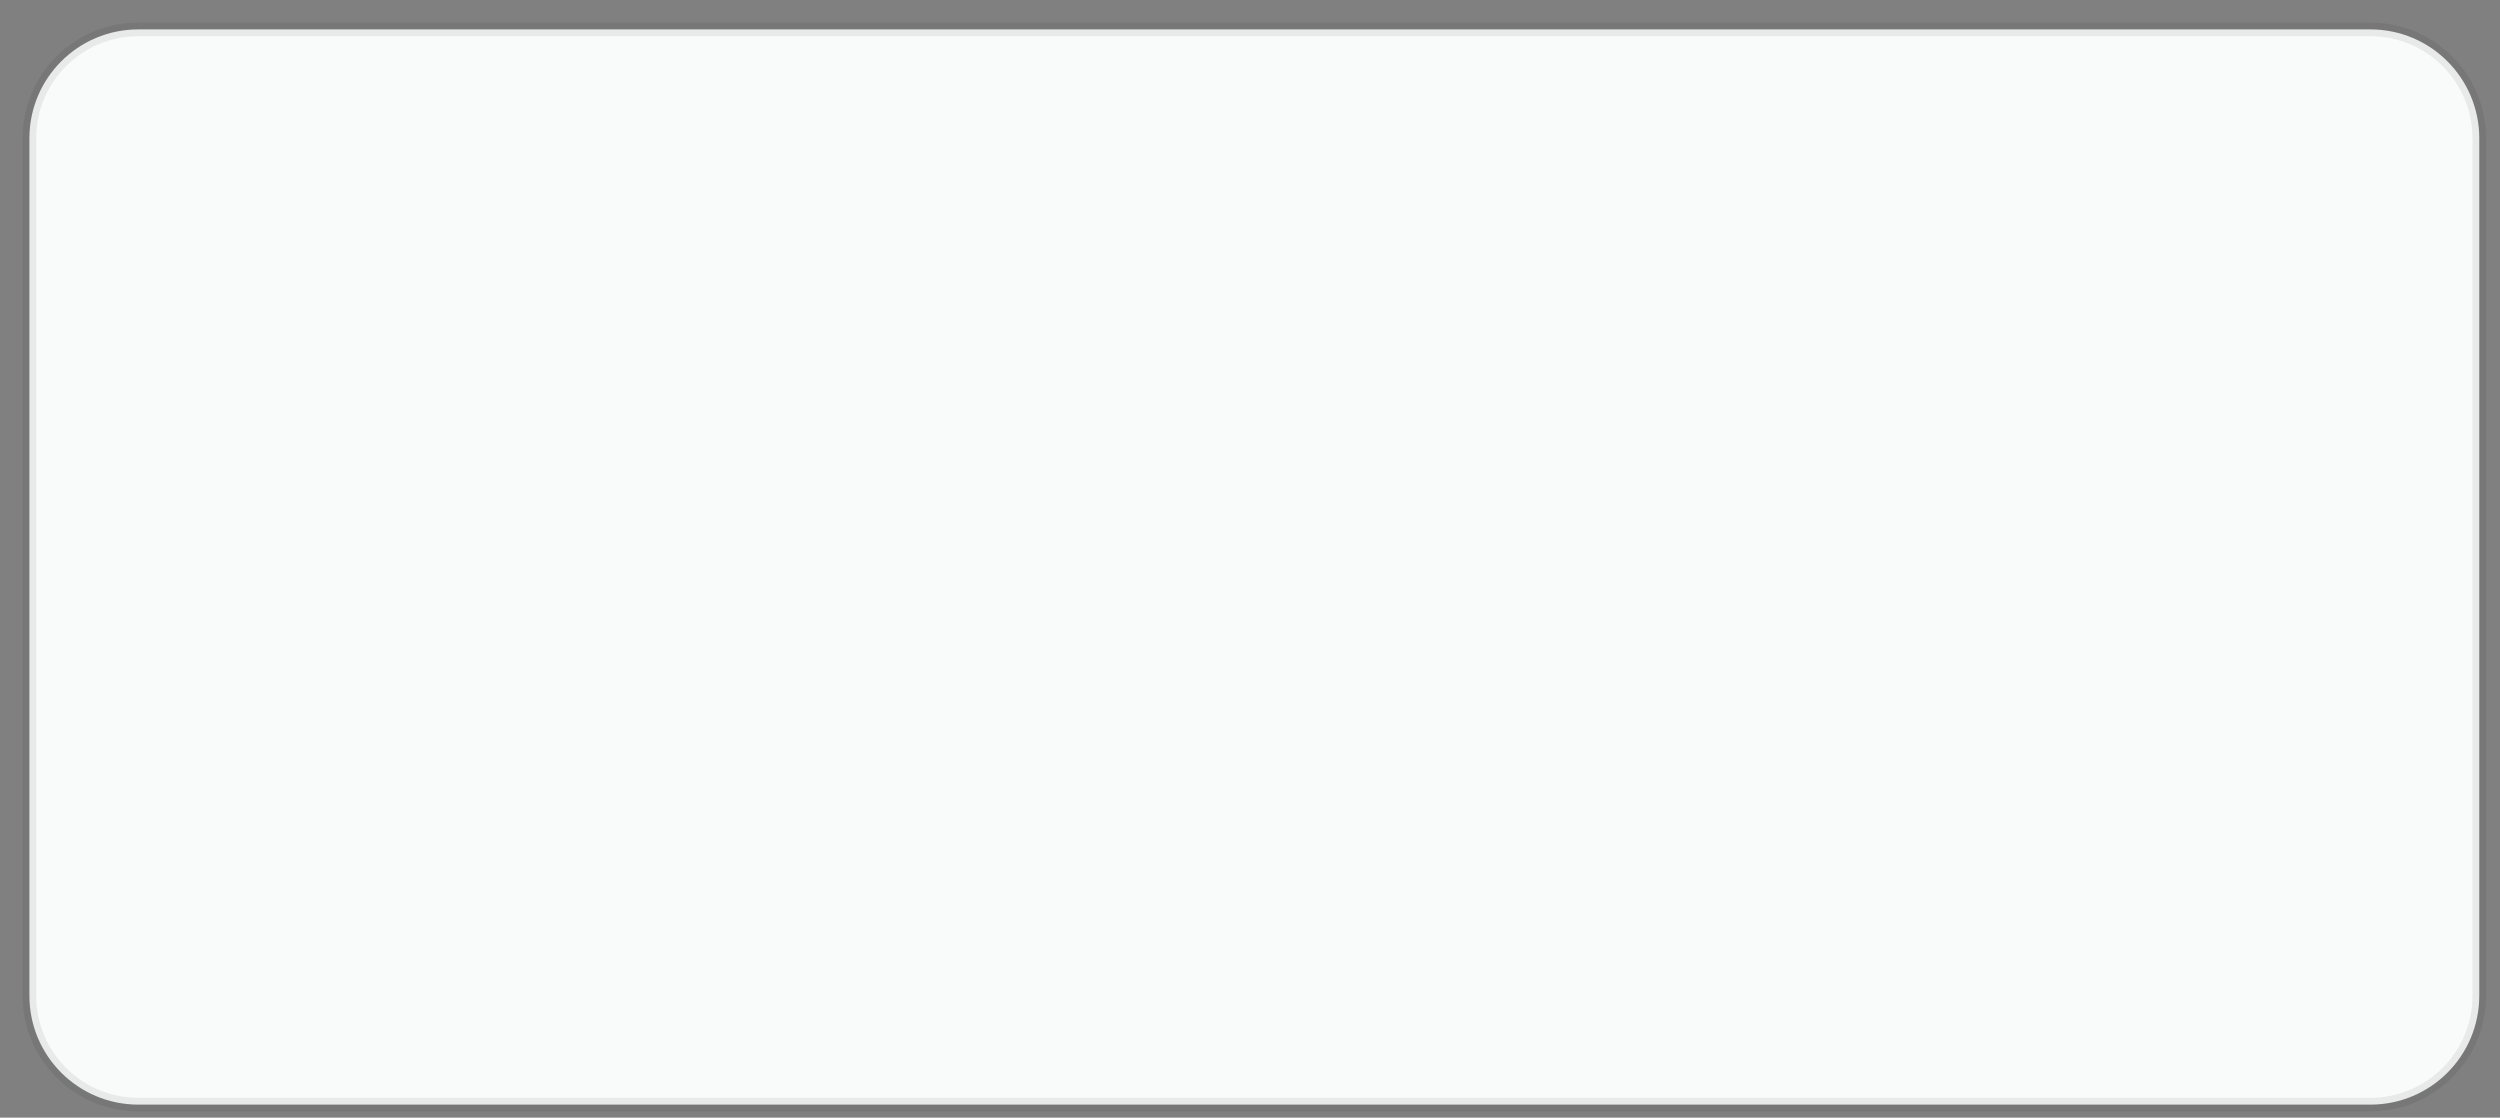 <?xml version="1.0" encoding="utf-8"?>
<svg xmlns="http://www.w3.org/2000/svg" fill="none" height="100%" overflow="visible" preserveAspectRatio="none" style="display: block;" viewBox="0 0 85 38" width="100%">
<rect x="0" y="0" width="85" height="38" fill="#808080" stroke="none"/>
<path d="M4.702 1C2.657 1 1 2.657 1 4.702V33.855C1 35.9 2.657 37.557 4.702 37.557H80.593C82.638 37.557 84.295 35.9 84.295 33.855V4.702C84.295 2.657 82.638 1 80.593 1H4.702Z" fill="#F9FAFA" id="Container" stroke="black" stroke-opacity="0.07" stroke-width="0.463"/>
</svg>